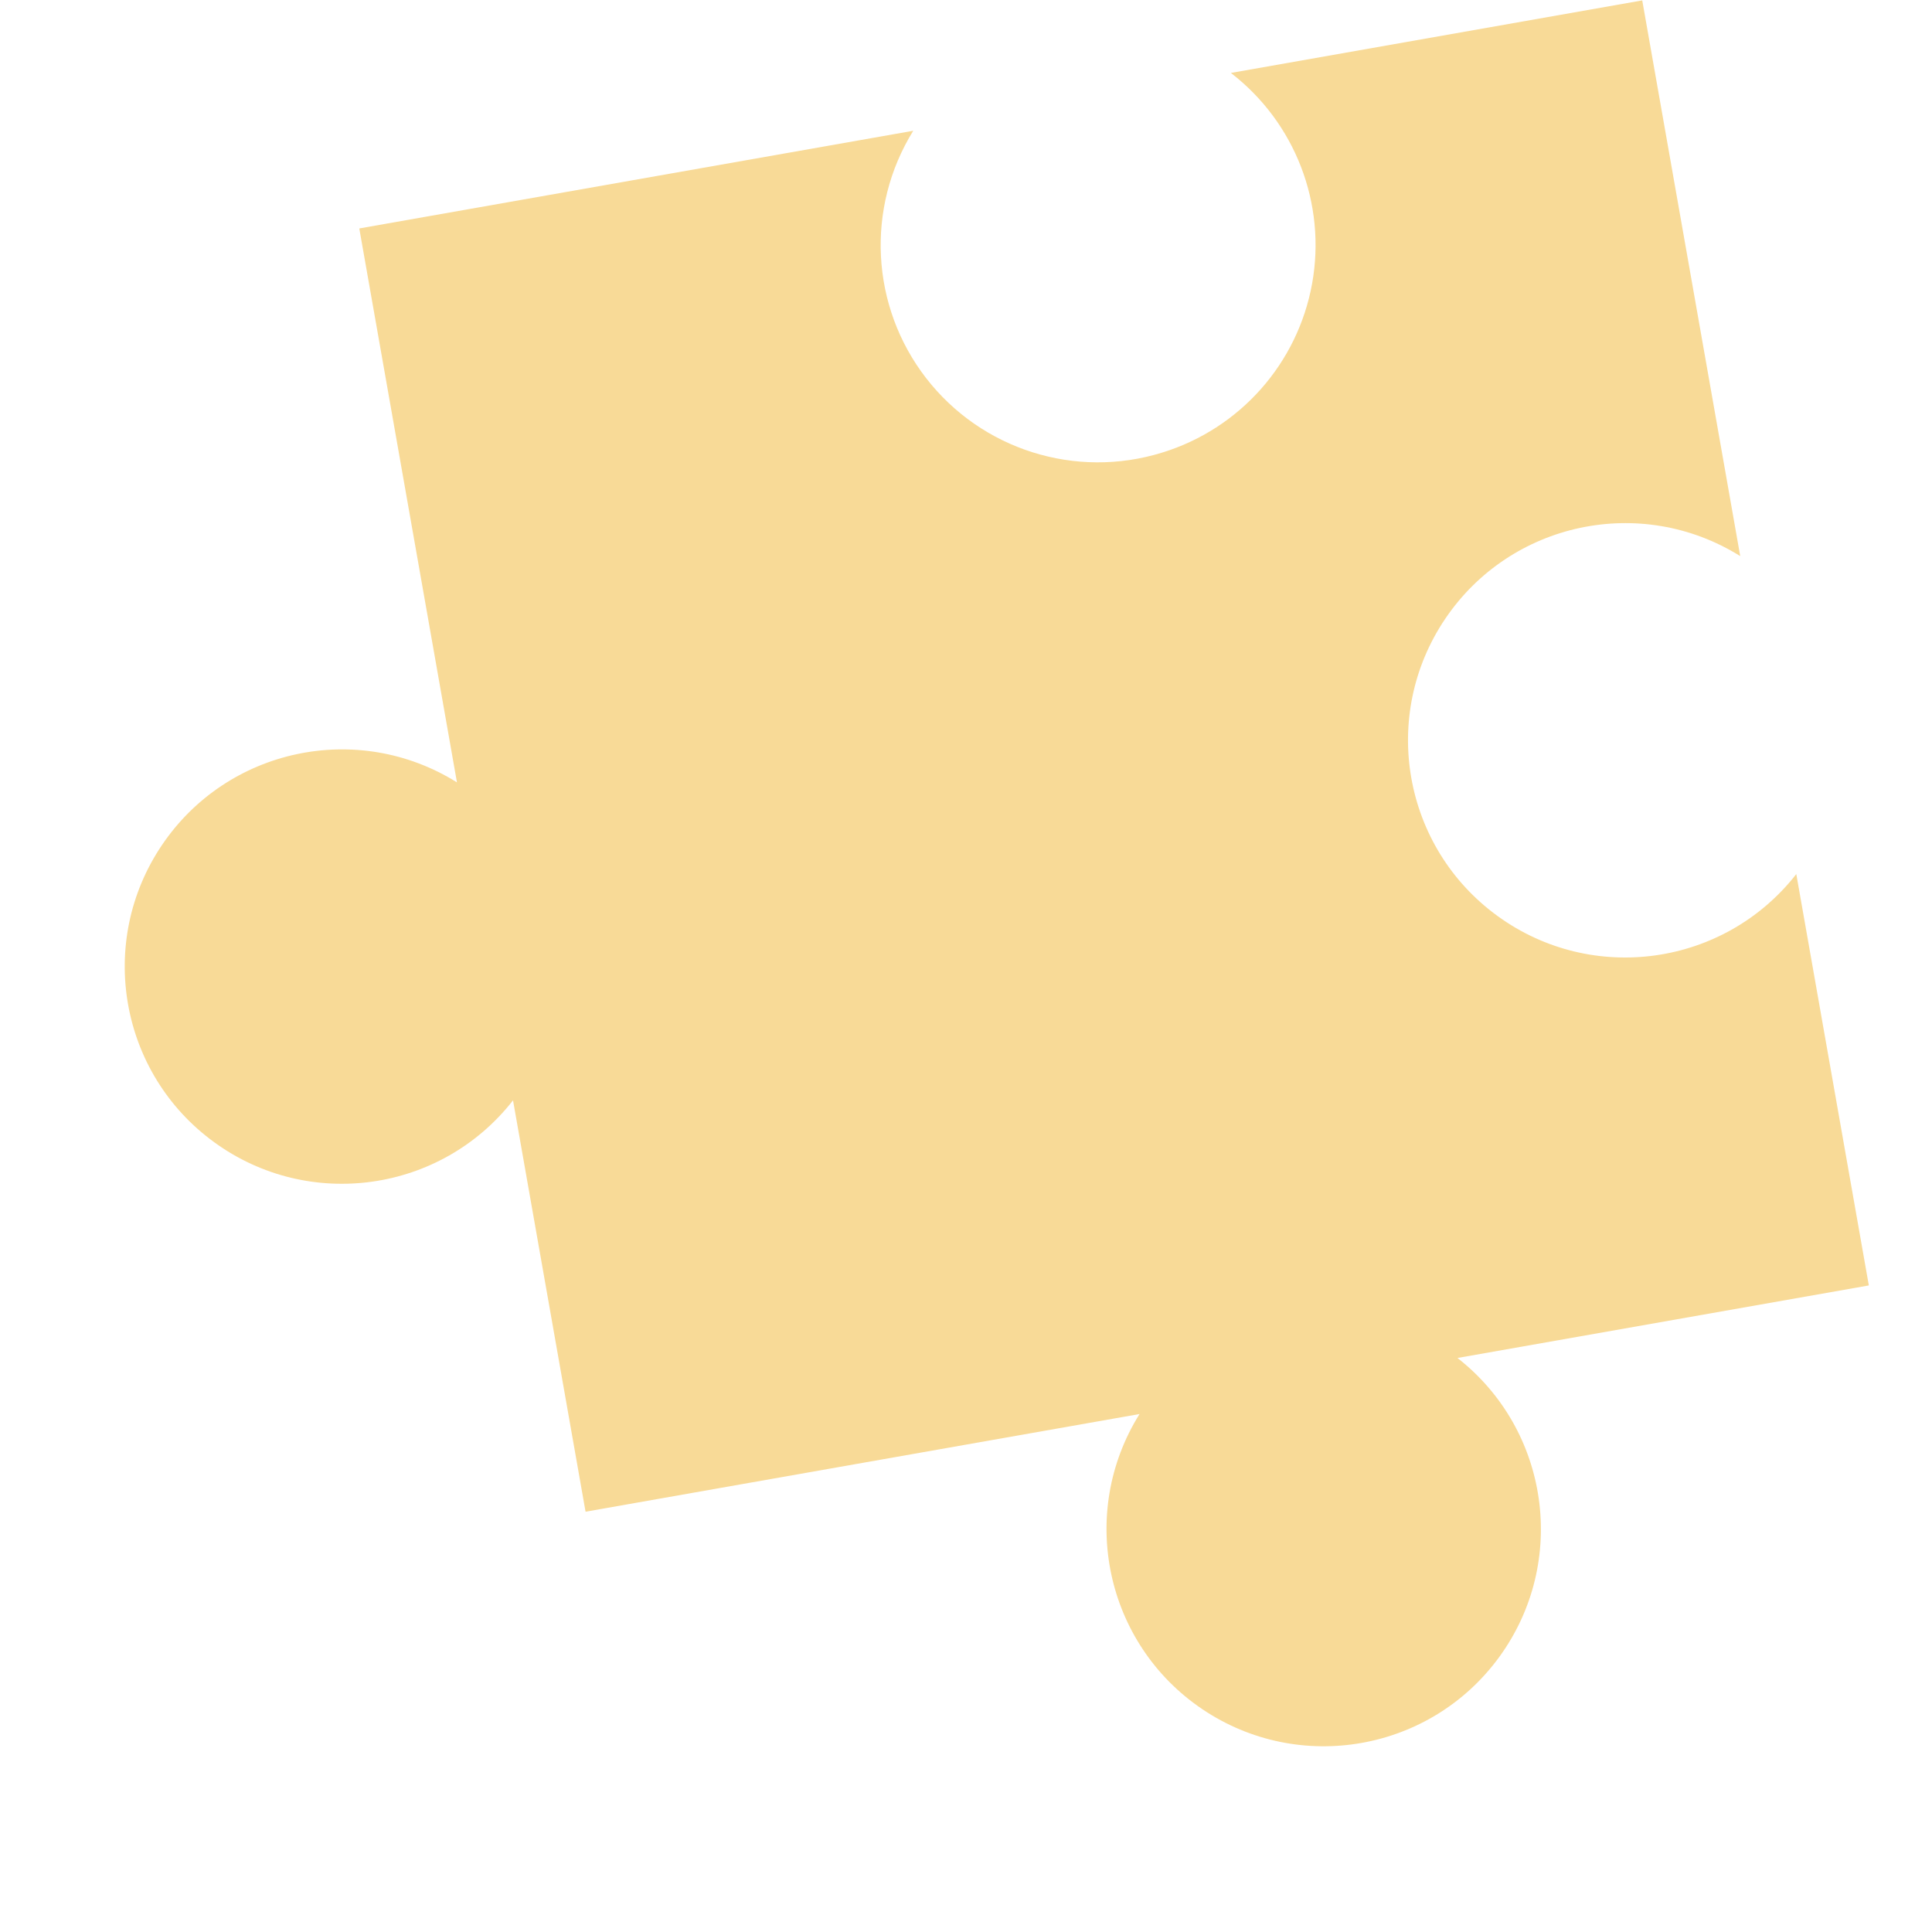<?xml version="1.0" encoding="UTF-8"?>
<svg width="58px" height="58px" viewBox="0 0 58 58" version="1.1" xmlns="http://www.w3.org/2000/svg" xmlns:xlink="http://www.w3.org/1999/xlink">
    <title>Path 3</title>
    <g id="Page-1" stroke="none" stroke-width="1" fill="none" fill-rule="evenodd">
        <g id="001_Square-Connect-|-Landing-page-2024" transform="translate(-1157, -3541)" fill="#F8DA97" fill-rule="nonzero">
            <g id="Group-7" transform="translate(0, 2081)">
                <g id="testimonials" transform="translate(0, 1399)">
                    <g id="Group-45" transform="translate(161, 39.104)">
                        <g id="Path-3" transform="translate(996.061, 21.908)">
                            <path d="M43.127,37.439 C43.428,39.858 45.053,41.907 47.34,42.751 C49.627,43.594 52.193,43.092 53.993,41.448 L53.993,53.988 L37.053,53.988 C39.402,51.378 39.261,47.376 36.735,44.937 C34.208,42.497 30.204,42.497 27.678,44.937 C25.151,47.376 25.011,51.378 27.36,53.988 L14.82,53.988 L14.82,41.448 C12.21,43.797 8.208,43.657 5.768,41.131 C3.329,38.604 3.329,34.6 5.768,32.073 C8.208,29.547 12.21,29.406 14.82,31.756 L14.82,14.869 L27.36,14.869 C25.011,12.259 25.151,8.257 27.678,5.818 C30.204,3.378 34.208,3.378 36.735,5.818 C39.261,8.257 39.402,12.259 37.053,14.869 L53.939,14.869 L53.939,31.756 C51.91,29.943 48.969,29.58 46.561,30.846 C44.153,32.112 42.784,34.74 43.127,37.439 Z" id="Path" transform="translate(28.966, 28.988) rotate(-100) translate(-28.966, -28.988) "></path>
                        </g>
                    </g>
                </g>
            </g>
        </g>
    </g>
</svg>